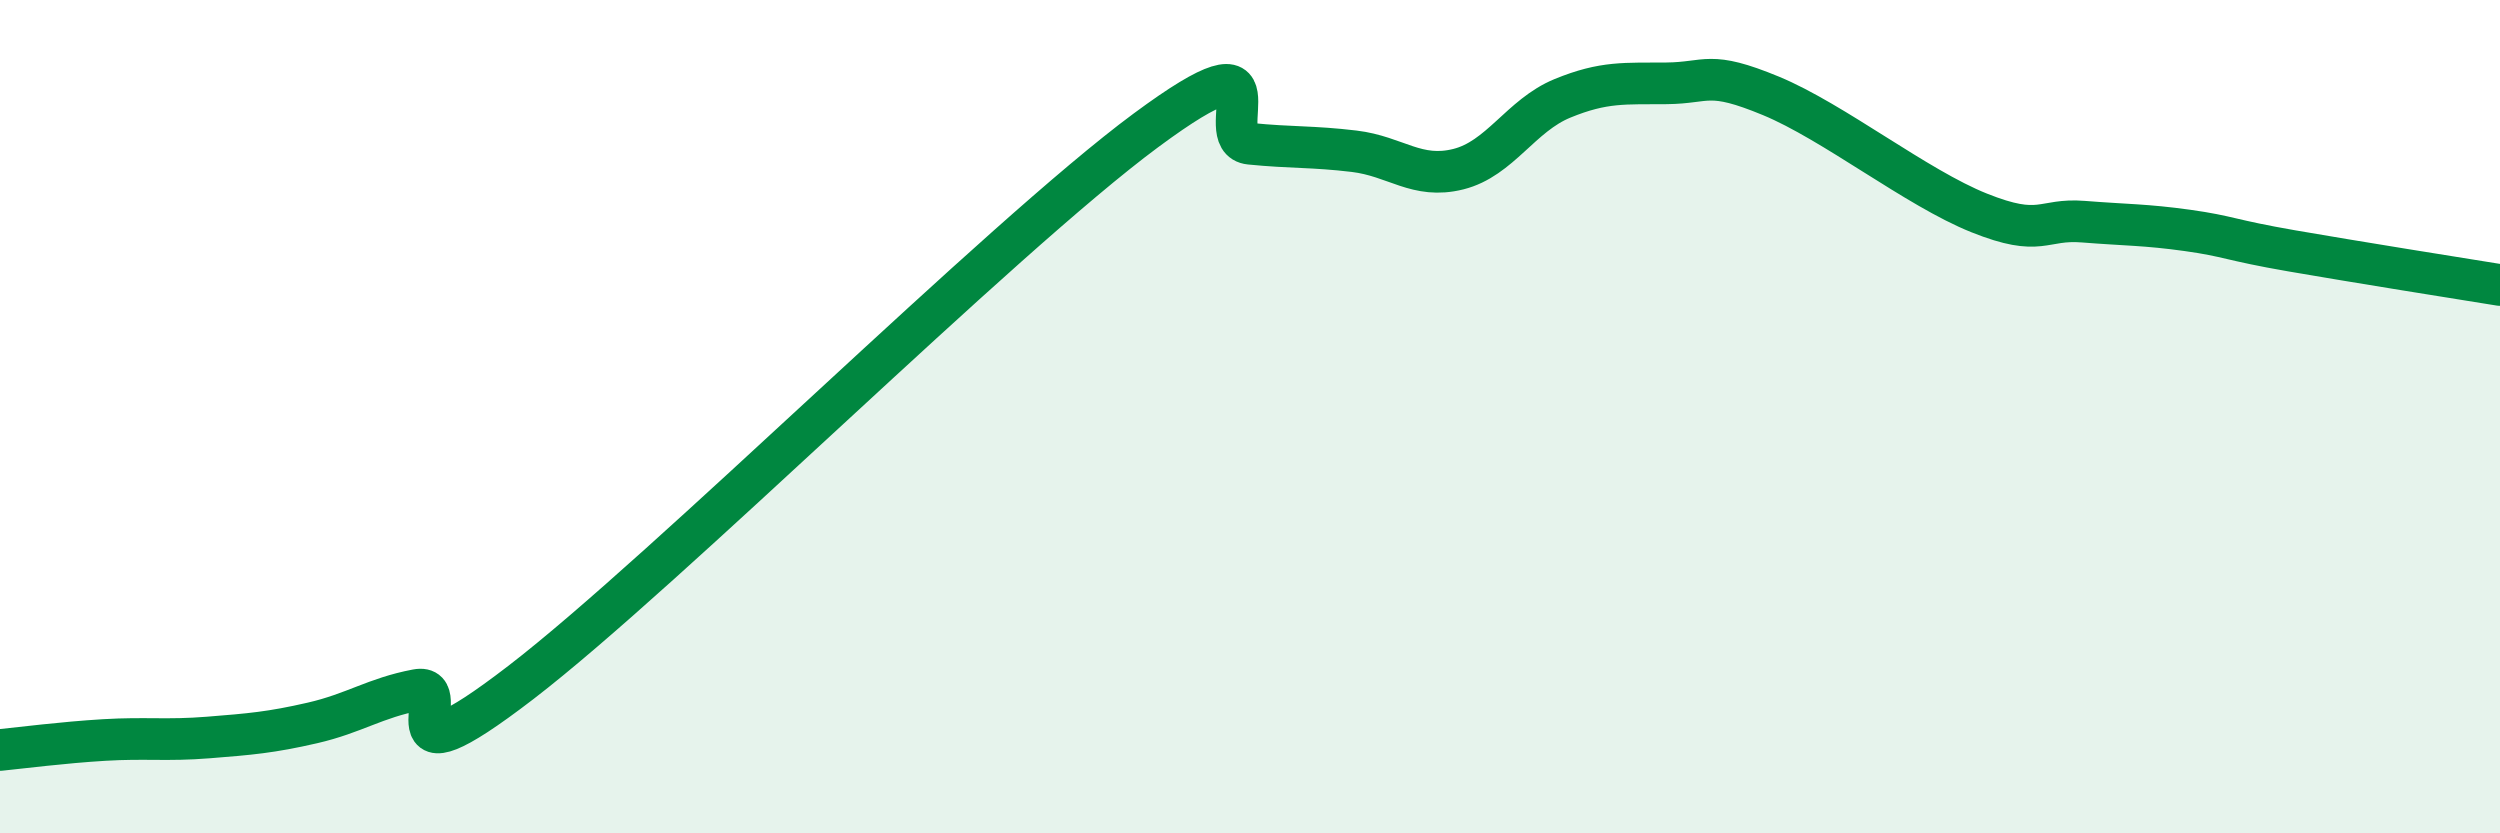 
    <svg width="60" height="20" viewBox="0 0 60 20" xmlns="http://www.w3.org/2000/svg">
      <path
        d="M 0,18 C 0.5,17.95 1.5,17.82 2.5,17.76 C 3.5,17.7 4,17.78 5,17.7 C 6,17.62 6.5,17.58 7.5,17.35 C 8.5,17.12 9,16.75 10,16.56 C 11,16.37 9,19.07 12.5,16.38 C 16,13.69 24,5.72 27.5,3.13 C 31,0.54 29,3.35 30,3.45 C 31,3.55 31.5,3.51 32.5,3.63 C 33.5,3.75 34,4.31 35,4.06 C 36,3.81 36.5,2.77 37.5,2.36 C 38.5,1.95 39,2.01 40,2 C 41,1.99 41,1.68 42.5,2.3 C 44,2.92 46,4.51 47.5,5.11 C 49,5.71 49,5.24 50,5.32 C 51,5.4 51.5,5.39 52.5,5.53 C 53.5,5.67 53.5,5.76 55,6.02 C 56.5,6.28 59,6.68 60,6.84L60 20L0 20Z"
        fill="#008740"
        opacity="0.1"
        stroke-linecap="round"
        stroke-linejoin="round"
      />
      <path
        d="M 0,18 C 0.5,17.95 1.5,17.82 2.5,17.76 C 3.5,17.7 4,17.78 5,17.7 C 6,17.62 6.5,17.58 7.5,17.35 C 8.5,17.12 9,16.75 10,16.56 C 11,16.37 9,19.07 12.5,16.38 C 16,13.69 24,5.72 27.5,3.13 C 31,0.54 29,3.35 30,3.45 C 31,3.55 31.5,3.51 32.5,3.63 C 33.5,3.75 34,4.31 35,4.06 C 36,3.81 36.5,2.77 37.5,2.36 C 38.5,1.95 39,2.01 40,2 C 41,1.99 41,1.68 42.5,2.3 C 44,2.92 46,4.51 47.5,5.11 C 49,5.71 49,5.24 50,5.32 C 51,5.4 51.5,5.39 52.5,5.53 C 53.5,5.67 53.5,5.76 55,6.02 C 56.5,6.28 59,6.68 60,6.84"
        stroke="#008740"
        stroke-width="1"
        fill="none"
        stroke-linecap="round"
        stroke-linejoin="round"
      />
    </svg>
  